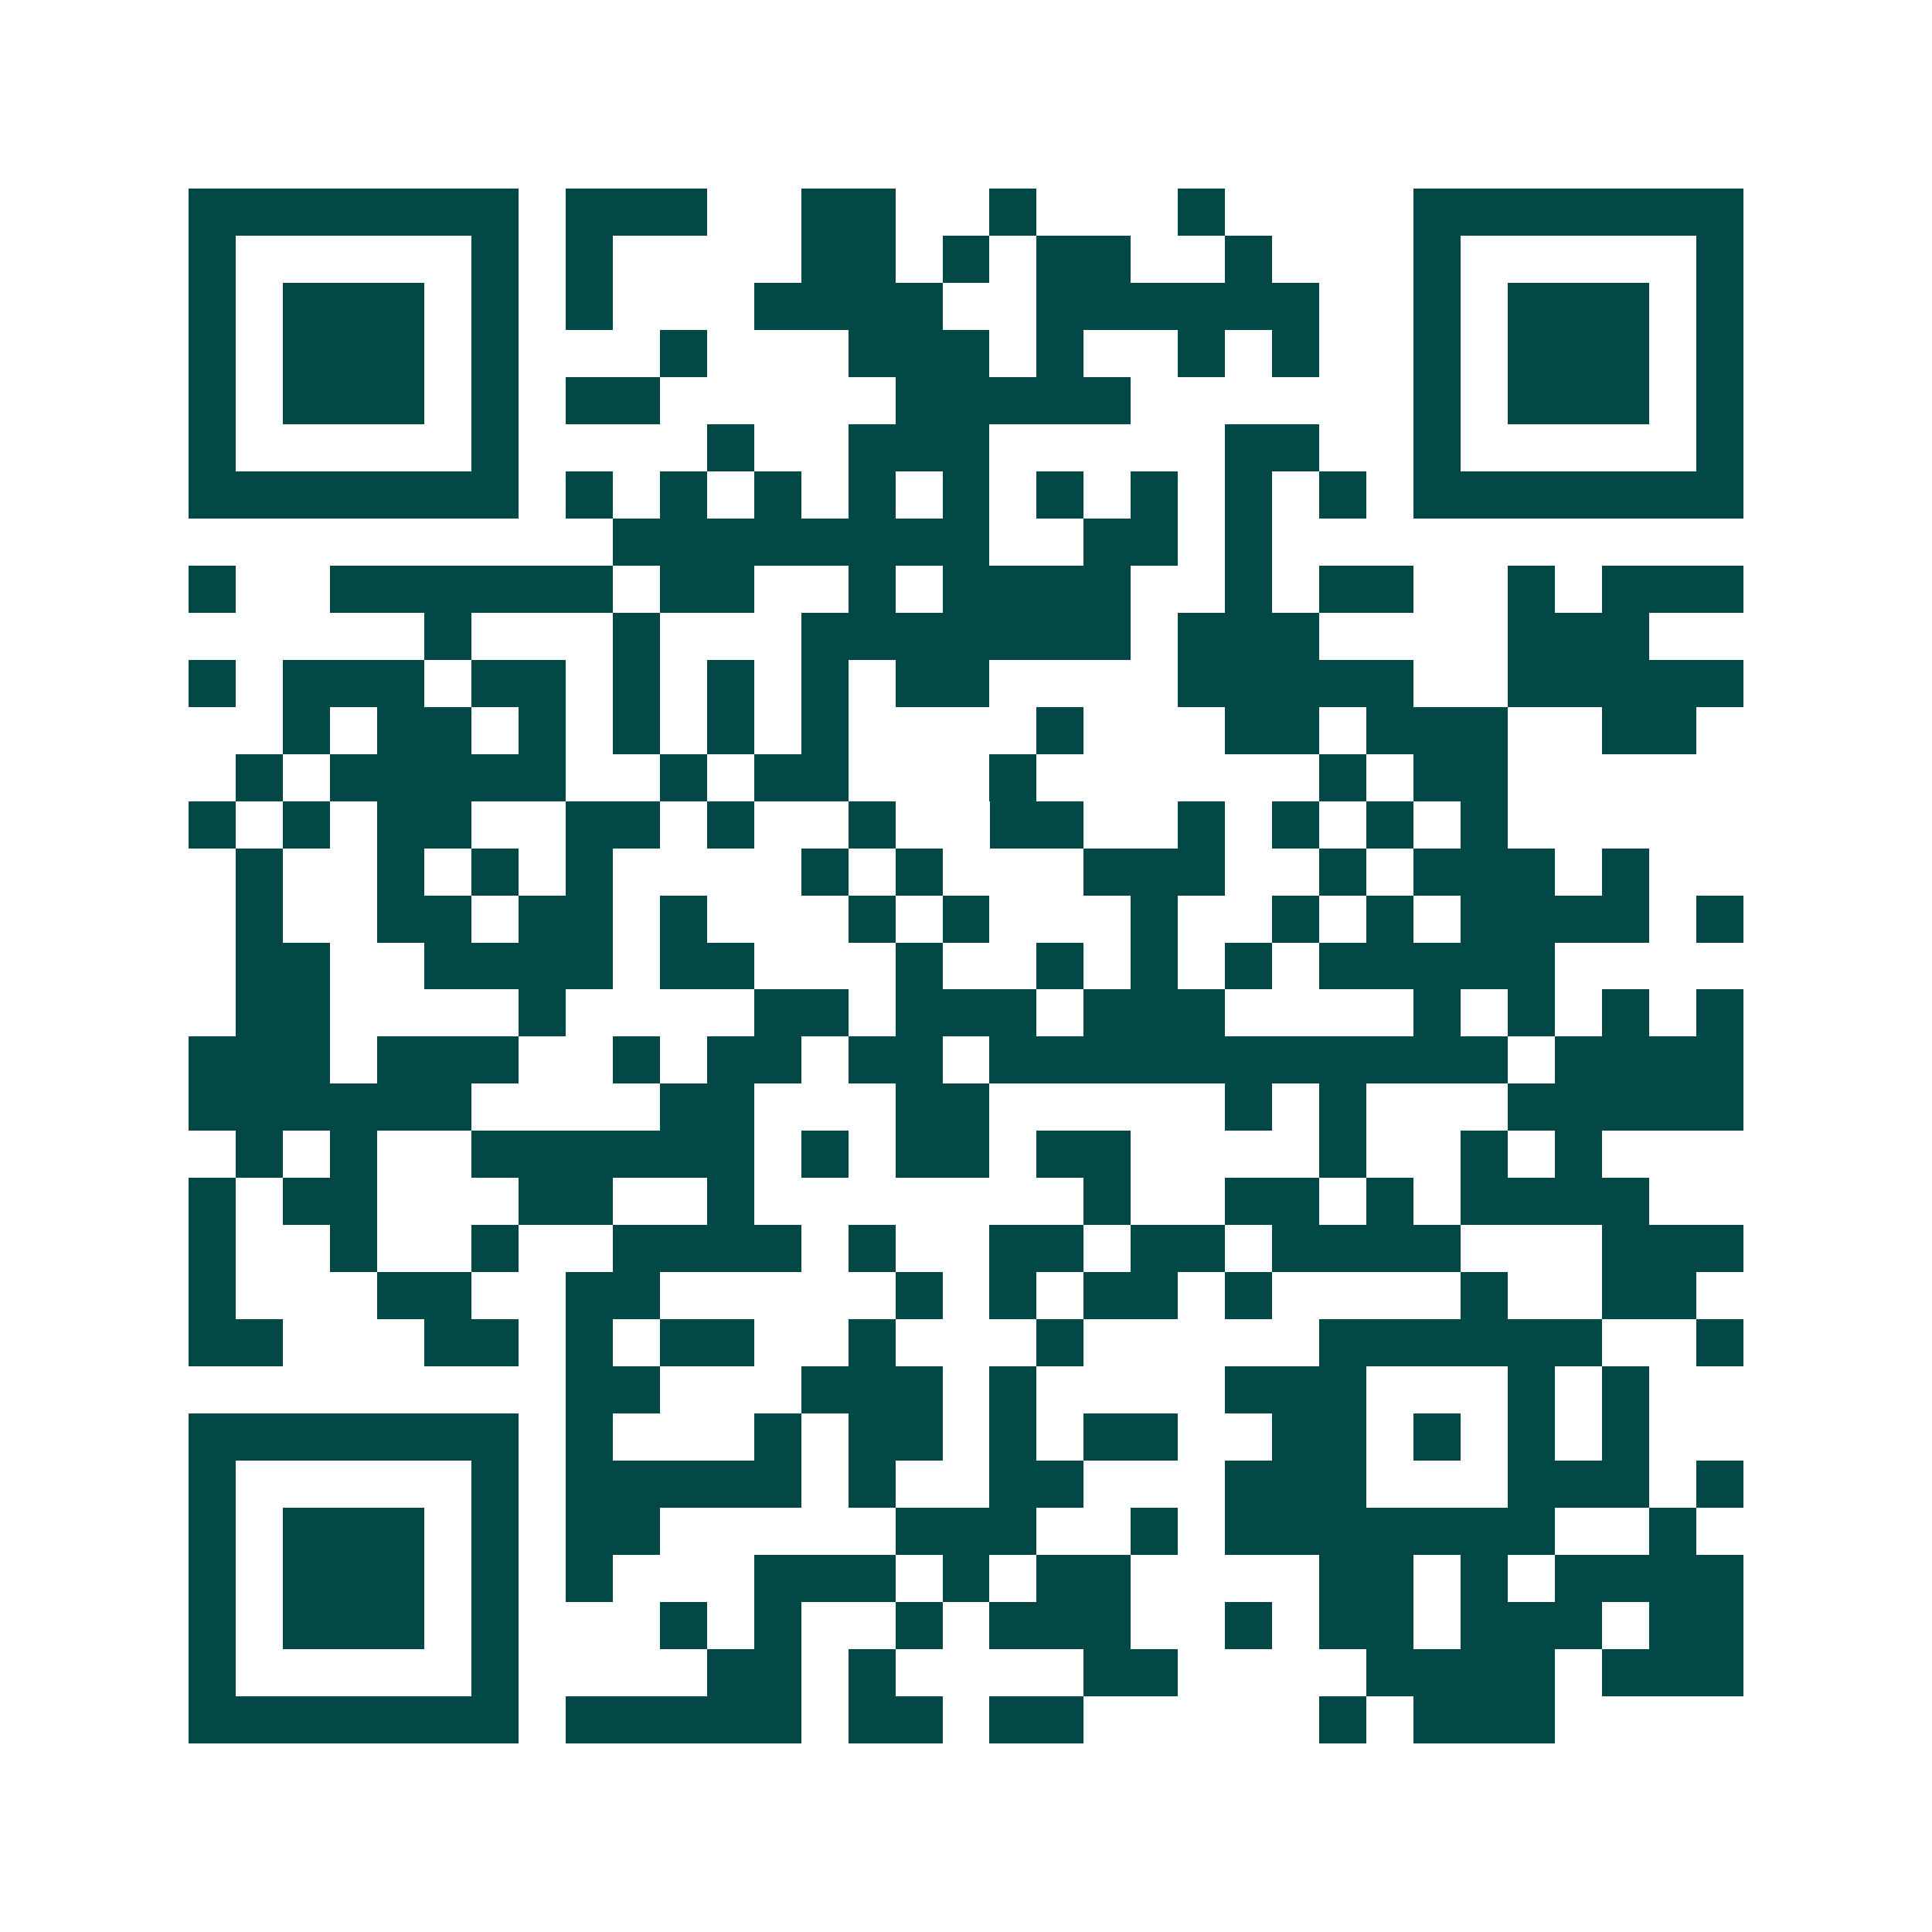 <svg xmlns="http://www.w3.org/2000/svg" width="200" height="200" viewBox="0 0 41 41" shape-rendering="crispEdges"><path fill="#ffffff" d="M0 0h41v41H0z"/><path stroke="#014847" d="M4 4.5h7m1 0h3m2 0h2m2 0h1m3 0h1m4 0h7M4 5.5h1m5 0h1m1 0h1m4 0h2m1 0h1m1 0h2m2 0h1m3 0h1m5 0h1M4 6.5h1m1 0h3m1 0h1m1 0h1m3 0h4m2 0h6m2 0h1m1 0h3m1 0h1M4 7.5h1m1 0h3m1 0h1m3 0h1m3 0h3m1 0h1m2 0h1m1 0h1m2 0h1m1 0h3m1 0h1M4 8.5h1m1 0h3m1 0h1m1 0h2m5 0h5m6 0h1m1 0h3m1 0h1M4 9.5h1m5 0h1m4 0h1m2 0h3m5 0h2m2 0h1m5 0h1M4 10.5h7m1 0h1m1 0h1m1 0h1m1 0h1m1 0h1m1 0h1m1 0h1m1 0h1m1 0h1m1 0h7M13 11.5h8m2 0h2m1 0h1M4 12.5h1m2 0h6m1 0h2m2 0h1m1 0h4m2 0h1m1 0h2m2 0h1m1 0h3M9 13.5h1m3 0h1m3 0h7m1 0h3m4 0h3M4 14.5h1m1 0h3m1 0h2m1 0h1m1 0h1m1 0h1m1 0h2m4 0h5m2 0h5M6 15.5h1m1 0h2m1 0h1m1 0h1m1 0h1m1 0h1m4 0h1m3 0h2m1 0h3m2 0h2M5 16.5h1m1 0h5m2 0h1m1 0h2m3 0h1m6 0h1m1 0h2M4 17.5h1m1 0h1m1 0h2m2 0h2m1 0h1m2 0h1m2 0h2m2 0h1m1 0h1m1 0h1m1 0h1M5 18.5h1m2 0h1m1 0h1m1 0h1m4 0h1m1 0h1m3 0h3m2 0h1m1 0h3m1 0h1M5 19.5h1m2 0h2m1 0h2m1 0h1m3 0h1m1 0h1m3 0h1m2 0h1m1 0h1m1 0h4m1 0h1M5 20.5h2m2 0h4m1 0h2m3 0h1m2 0h1m1 0h1m1 0h1m1 0h5M5 21.5h2m4 0h1m4 0h2m1 0h3m1 0h3m4 0h1m1 0h1m1 0h1m1 0h1M4 22.5h3m1 0h3m2 0h1m1 0h2m1 0h2m1 0h11m1 0h4M4 23.5h6m4 0h2m3 0h2m5 0h1m1 0h1m3 0h5M5 24.5h1m1 0h1m2 0h6m1 0h1m1 0h2m1 0h2m4 0h1m2 0h1m1 0h1M4 25.5h1m1 0h2m3 0h2m2 0h1m7 0h1m2 0h2m1 0h1m1 0h4M4 26.5h1m2 0h1m2 0h1m2 0h4m1 0h1m2 0h2m1 0h2m1 0h4m3 0h3M4 27.5h1m3 0h2m2 0h2m5 0h1m1 0h1m1 0h2m1 0h1m4 0h1m2 0h2M4 28.5h2m3 0h2m1 0h1m1 0h2m2 0h1m3 0h1m5 0h6m2 0h1M12 29.5h2m3 0h3m1 0h1m4 0h3m3 0h1m1 0h1M4 30.5h7m1 0h1m3 0h1m1 0h2m1 0h1m1 0h2m2 0h2m1 0h1m1 0h1m1 0h1M4 31.5h1m5 0h1m1 0h5m1 0h1m2 0h2m3 0h3m3 0h3m1 0h1M4 32.5h1m1 0h3m1 0h1m1 0h2m5 0h3m2 0h1m1 0h7m2 0h1M4 33.5h1m1 0h3m1 0h1m1 0h1m3 0h3m1 0h1m1 0h2m4 0h2m1 0h1m1 0h4M4 34.5h1m1 0h3m1 0h1m3 0h1m1 0h1m2 0h1m1 0h3m2 0h1m1 0h2m1 0h3m1 0h2M4 35.5h1m5 0h1m4 0h2m1 0h1m4 0h2m4 0h4m1 0h3M4 36.5h7m1 0h5m1 0h2m1 0h2m5 0h1m1 0h3"/></svg>
